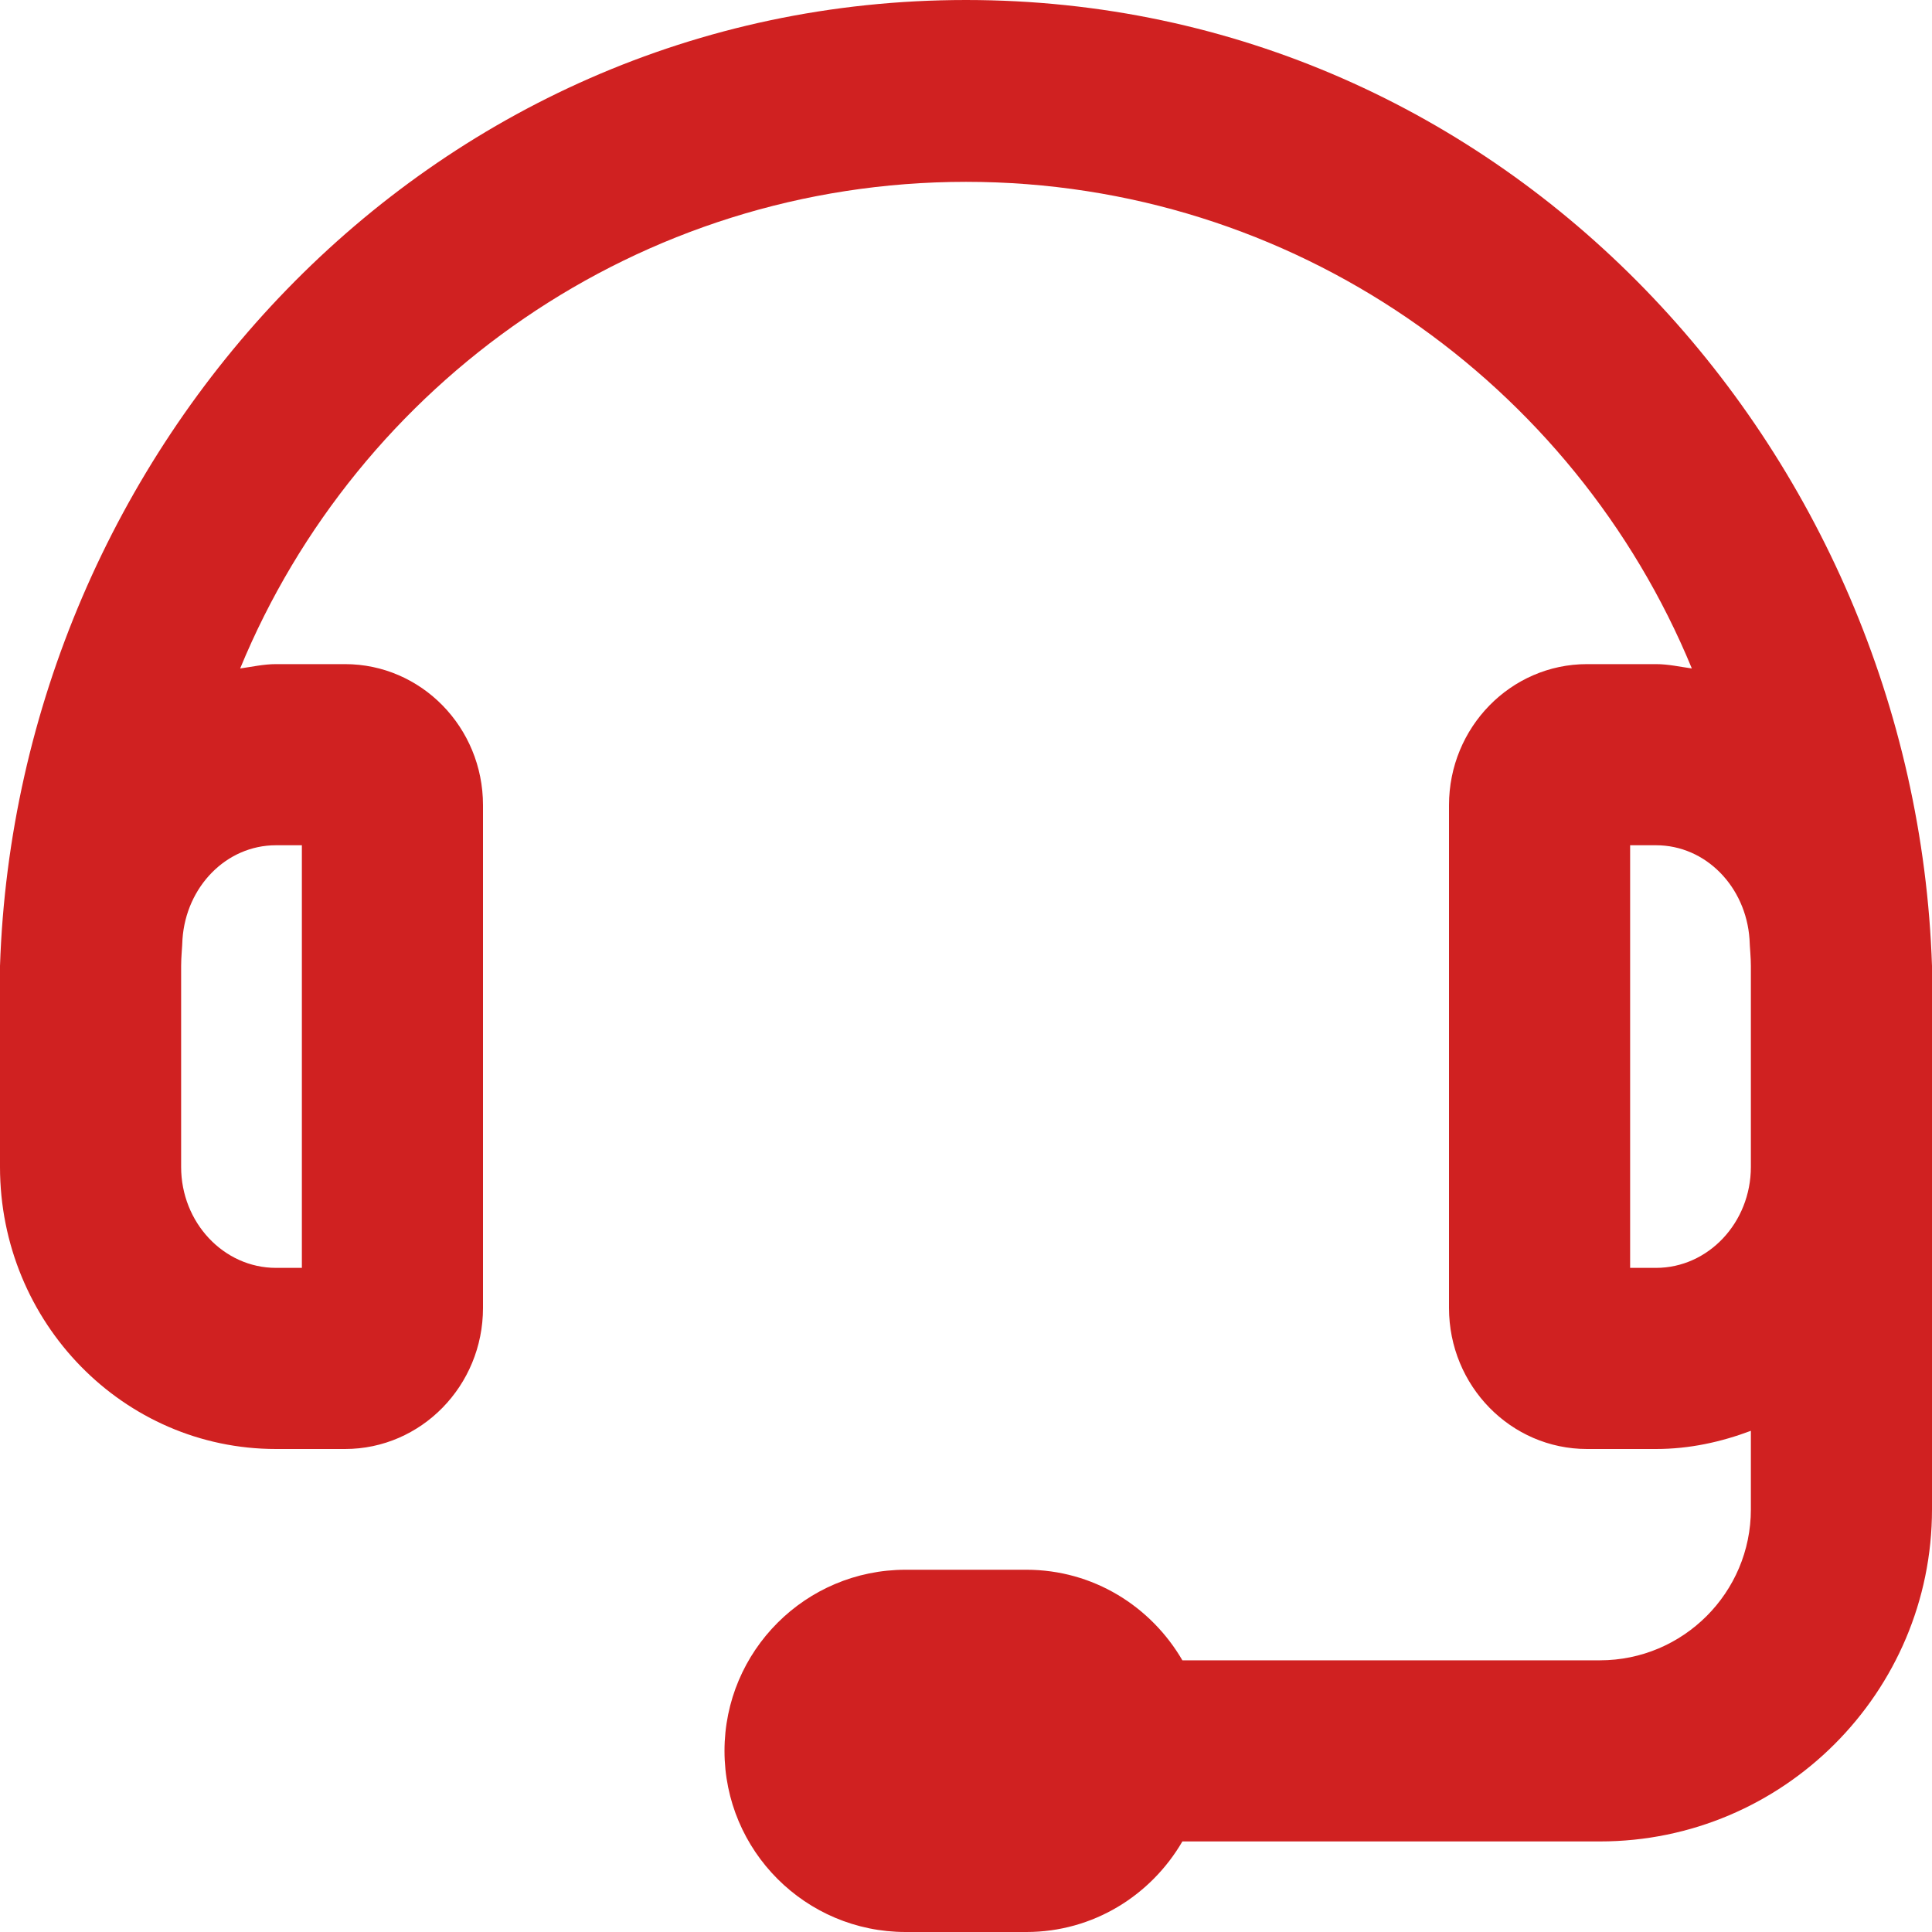 <svg xmlns="http://www.w3.org/2000/svg" viewBox="0 0 512 512" fill="#d02121"><!-- Font Awesome Pro 6.0.0-alpha2 by @fontawesome - https://fontawesome.com License - https://fontawesome.com/license (Commercial License) --><path d="M256 0C112.906 0 4.562 119.125 0 256V309.236C0 350.535 32.75 384 73.143 384H91.43C111.607 384 128 367.258 128 346.617V213.381C128 192.723 111.607 176 91.43 176H73.143C69.865 176 66.799 176.715 63.645 177.148C94.801 101.543 169.26 48.199 256 48.188C342.74 48.199 417.199 101.543 448.355 177.148C445.201 176.715 442.135 176 438.857 176H420.572C400.393 176 384 192.742 384 213.381V346.617C384 367.275 400.393 384 420.572 384H438.857C447.732 384 456.129 382.139 464 379.18V400C464 422.062 446.062 440 424 440H313.344C305.029 425.711 289.723 416 272 416H240C213.49 416 192 437.492 192 464S213.49 512 240 512H272C289.723 512 305.029 502.289 313.344 488H424C472.531 488 512 448.531 512 400V256C507.438 119.125 399.094 0 256 0ZM73.143 224H80V336H73.143C59.279 336 48 323.994 48 309.236V256C48 253.59 48.279 251.25 48.361 248.859C49.328 235.037 59.914 224 73.143 224ZM438.857 336H432V224H438.857C452.086 224 462.672 235.037 463.639 248.859C463.721 251.25 464 253.59 464 256V309.236C464 323.994 452.721 336 438.857 336Z"/></svg>